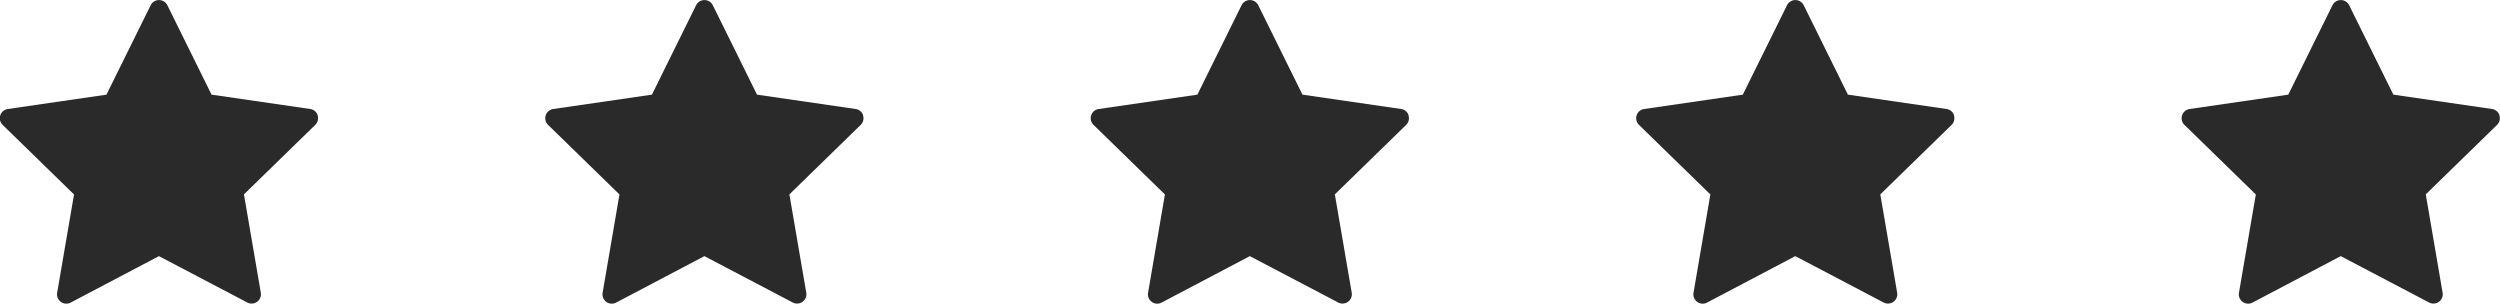 <svg xmlns="http://www.w3.org/2000/svg" width="130.14" height="15.804" viewBox="0 0 130.14 15.804"><g transform="translate(-220 -3432.665)"><path d="M16.54,17.8a.485.485,0,0,0-.392-.33l-5.135-.747-2.3-4.652a.485.485,0,0,0-.871,0l-2.3,4.652-5.135.747a.485.485,0,0,0-.269.828l3.715,3.621-.877,5.114a.485.485,0,0,0,.71.511l4.587-2.415,4.593,2.41a.485.485,0,0,0,.71-.511l-.877-5.114,3.716-3.621a.485.485,0,0,0,.116-.493Z" transform="translate(220 3420.869)" fill="#2a2a2a"></path><path d="M16.54,17.8a.485.485,0,0,0-.392-.33l-5.135-.747-2.3-4.652a.485.485,0,0,0-.871,0l-2.3,4.652-5.135.747a.485.485,0,0,0-.269.828l3.715,3.621-.877,5.114a.485.485,0,0,0,.71.511l4.587-2.415,4.593,2.41a.485.485,0,0,0,.71-.511l-.877-5.114,3.716-3.621a.485.485,0,0,0,.116-.493Z" transform="translate(276.788 3420.869)" fill="#2a2a2a"></path><path d="M16.54,17.8a.485.485,0,0,0-.392-.33l-5.135-.747-2.3-4.652a.485.485,0,0,0-.871,0l-2.3,4.652-5.135.747a.485.485,0,0,0-.269.828l3.715,3.621-.877,5.114a.485.485,0,0,0,.71.511l4.587-2.415,4.593,2.41a.485.485,0,0,0,.71-.511l-.877-5.114,3.716-3.621a.485.485,0,0,0,.116-.493Z" transform="translate(248.394 3420.869)" fill="#2a2a2a"></path><path d="M16.54,17.8a.485.485,0,0,0-.392-.33l-5.135-.747-2.3-4.652a.485.485,0,0,0-.871,0l-2.3,4.652-5.135.747a.485.485,0,0,0-.269.828l3.715,3.621-.877,5.114a.485.485,0,0,0,.71.511l4.587-2.415,4.593,2.41a.485.485,0,0,0,.71-.511l-.877-5.114,3.716-3.621a.485.485,0,0,0,.116-.493Z" transform="translate(305.182 3420.869)" fill="#2a2a2a"></path><path d="M16.54,17.8a.485.485,0,0,0-.392-.33l-5.135-.747-2.3-4.652a.485.485,0,0,0-.871,0l-2.3,4.652-5.135.747a.485.485,0,0,0-.269.828l3.715,3.621-.877,5.114a.485.485,0,0,0,.71.511l4.587-2.415,4.593,2.41a.485.485,0,0,0,.71-.511l-.877-5.114,3.716-3.621a.485.485,0,0,0,.116-.493Z" transform="translate(333.576 3420.869)" fill="#2a2a2a"></path></g></svg>